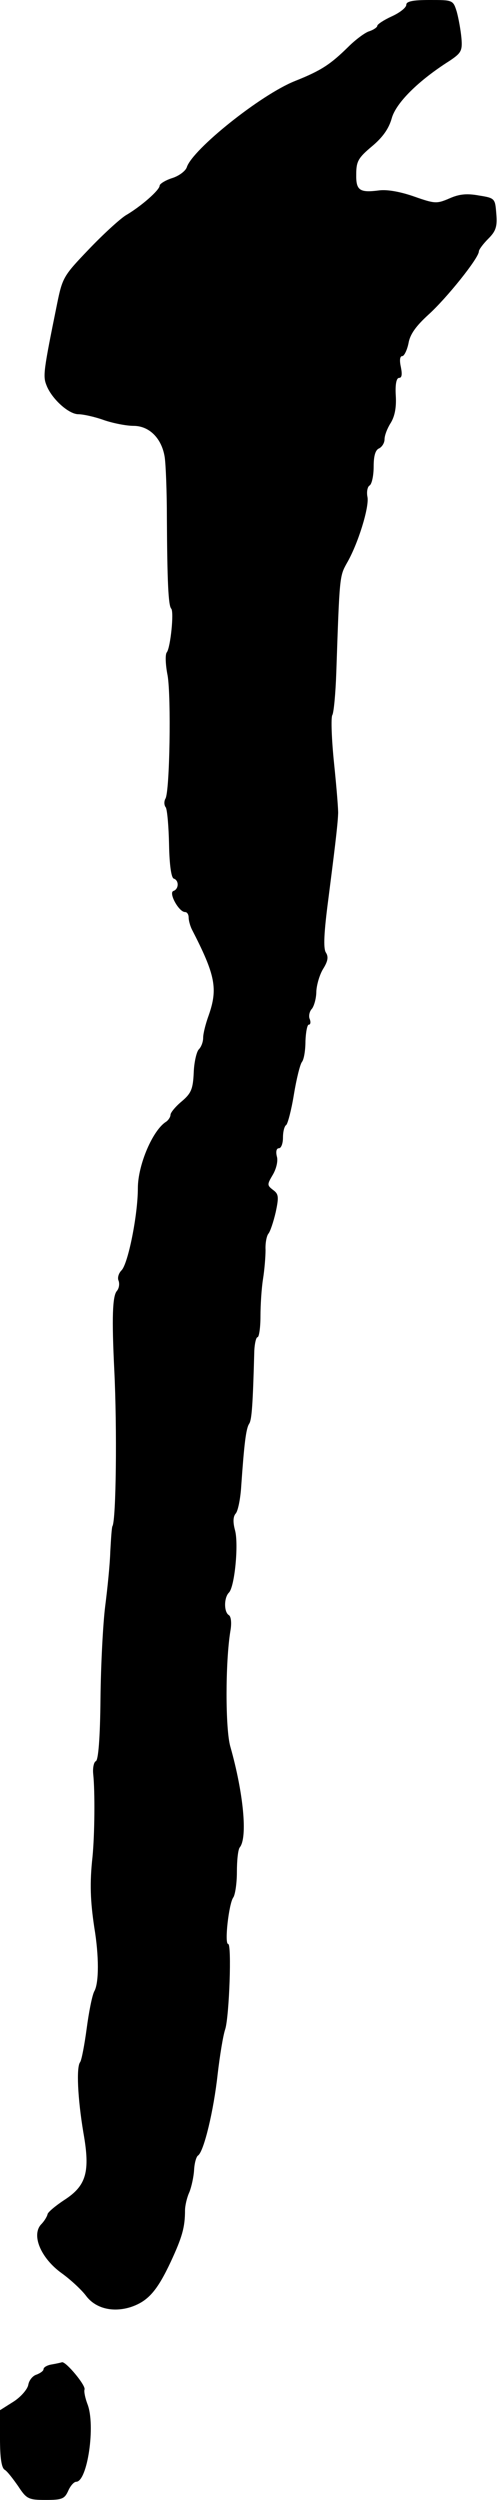 <?xml version="1.0" standalone="no"?>
<!DOCTYPE svg PUBLIC "-//W3C//DTD SVG 20010904//EN"
 "http://www.w3.org/TR/2001/REC-SVG-20010904/DTD/svg10.dtd">
<svg version="1.0" xmlns="http://www.w3.org/2000/svg"
 width="137pt" height="688pt" viewBox="0 0 137 688"
 preserveAspectRatio="xMidYMid meet">
<g transform="translate(0,688) scale(0.1,-0.1)"
fill="#000000" stroke="none">
<path d="M1120 6867 c0 -8 -18 -22 -40 -32 -22 -10 -40 -22 -40 -26 0 -4 -10
-11 -22 -15 -11 -3 -38 -23 -58 -43 -49 -48 -74 -65 -147 -94 -95 -38 -282
-188 -298 -237 -3 -10 -21 -24 -40 -30 -19 -6 -35 -16 -35 -21 0 -12 -51 -57
-94 -82 -17 -11 -63 -53 -102 -94 -69 -72 -72 -77 -87 -151 -37 -182 -39 -197
-29 -222 14 -37 61 -80 88 -80 13 0 45 -7 70 -16 26 -9 63 -16 82 -16 44 0 78
-35 86 -86 3 -20 6 -95 6 -167 1 -175 4 -242 12 -250 8 -9 -2 -106 -12 -120
-5 -5 -4 -34 2 -64 10 -58 6 -320 -6 -339 -4 -7 -4 -18 1 -24 4 -7 8 -53 9
-103 1 -54 6 -91 13 -93 15 -5 14 -29 -1 -34 -14 -5 15 -58 32 -58 6 0 10 -7
10 -15 0 -8 4 -23 9 -33 65 -126 72 -163 46 -237 -8 -22 -15 -49 -15 -61 0
-11 -5 -25 -12 -32 -6 -6 -13 -35 -14 -64 -2 -45 -7 -57 -33 -79 -17 -14 -31
-31 -31 -37 0 -6 -6 -15 -12 -19 -37 -23 -78 -119 -78 -183 0 -74 -27 -208
-45 -226 -8 -8 -12 -21 -8 -29 3 -9 1 -21 -5 -28 -12 -14 -14 -74 -7 -217 8
-162 5 -413 -5 -430 -2 -3 -4 -34 -6 -70 -1 -36 -8 -103 -14 -150 -6 -47 -12
-161 -13 -254 -1 -109 -6 -171 -13 -173 -5 -2 -9 -18 -7 -36 5 -48 4 -165 -2
-227 -8 -72 -6 -122 5 -195 13 -78 13 -152 0 -175 -6 -11 -15 -57 -21 -102 -6
-45 -14 -87 -18 -93 -11 -13 -7 -100 9 -195 19 -107 8 -145 -52 -184 -26 -17
-47 -35 -47 -40 -1 -5 -8 -18 -18 -28 -27 -30 0 -93 57 -134 25 -18 55 -46 67
-62 26 -35 74 -47 124 -31 47 16 72 44 110 125 31 67 39 94 39 141 0 12 5 35
12 50 6 15 12 43 13 61 1 19 6 37 11 40 16 11 43 123 54 224 6 51 15 107 21
124 11 37 18 234 8 234 -11 0 2 112 14 128 5 7 10 38 10 70 0 31 3 62 8 68 22
27 10 150 -26 277 -14 48 -14 232 0 318 4 22 2 40 -4 44 -14 8 -14 48 0 62 16
16 27 133 17 171 -6 22 -6 38 2 47 6 7 13 41 15 76 8 114 13 158 22 171 7 11
10 51 14 201 1 20 5 37 9 37 4 0 8 26 8 57 0 32 3 78 7 103 4 25 7 61 7 80 -1
19 3 39 8 45 5 6 14 33 20 59 9 42 8 50 -7 61 -17 13 -17 15 -1 42 10 17 15
39 11 51 -3 13 -1 22 6 22 6 0 11 13 11 29 0 17 4 32 9 35 4 3 14 40 21 83 7
43 17 83 22 90 6 7 10 33 10 58 1 25 5 45 9 45 5 0 6 7 3 15 -4 8 -1 22 6 29
6 8 12 29 12 48 1 18 9 46 19 62 13 21 15 33 7 45 -7 12 -5 55 7 146 16 125
26 204 27 235 1 8 -4 70 -11 138 -7 67 -9 127 -5 134 4 6 9 59 11 117 9 265 9
265 29 301 31 53 62 154 57 182 -3 14 0 29 6 32 6 4 11 27 11 52 0 30 5 46 15
50 8 4 15 15 15 25 0 11 8 31 17 45 11 18 16 42 14 75 -2 32 2 49 9 49 8 0 9
10 5 30 -4 18 -3 30 4 30 5 0 13 16 17 35 4 25 21 48 55 79 50 45 139 156 139
174 0 5 12 21 26 35 21 21 25 33 22 69 -3 42 -4 43 -48 50 -33 6 -54 4 -81 -8
-35 -15 -40 -15 -97 5 -37 13 -74 20 -97 17 -54 -7 -64 0 -63 45 0 35 6 45 43
76 30 25 47 49 55 78 12 42 73 103 160 158 31 21 35 27 32 62 -2 22 -8 55 -13
73 -10 32 -11 32 -75 32 -47 0 -64 -4 -64 -13z"/>
<path d="M143 373 c-13 -2 -23 -8 -23 -13 0 -5 -9 -11 -19 -15 -11 -3 -21 -16
-23 -28 -2 -12 -20 -33 -40 -46 l-38 -24 0 -78 c0 -52 4 -81 13 -86 7 -4 23
-25 37 -45 23 -35 28 -38 76 -38 45 0 52 3 62 25 6 14 16 25 22 25 31 0 54
156 31 214 -6 16 -10 34 -8 40 4 11 -51 77 -62 75 -3 -1 -16 -4 -28 -6z"/>
</g>
</svg>
